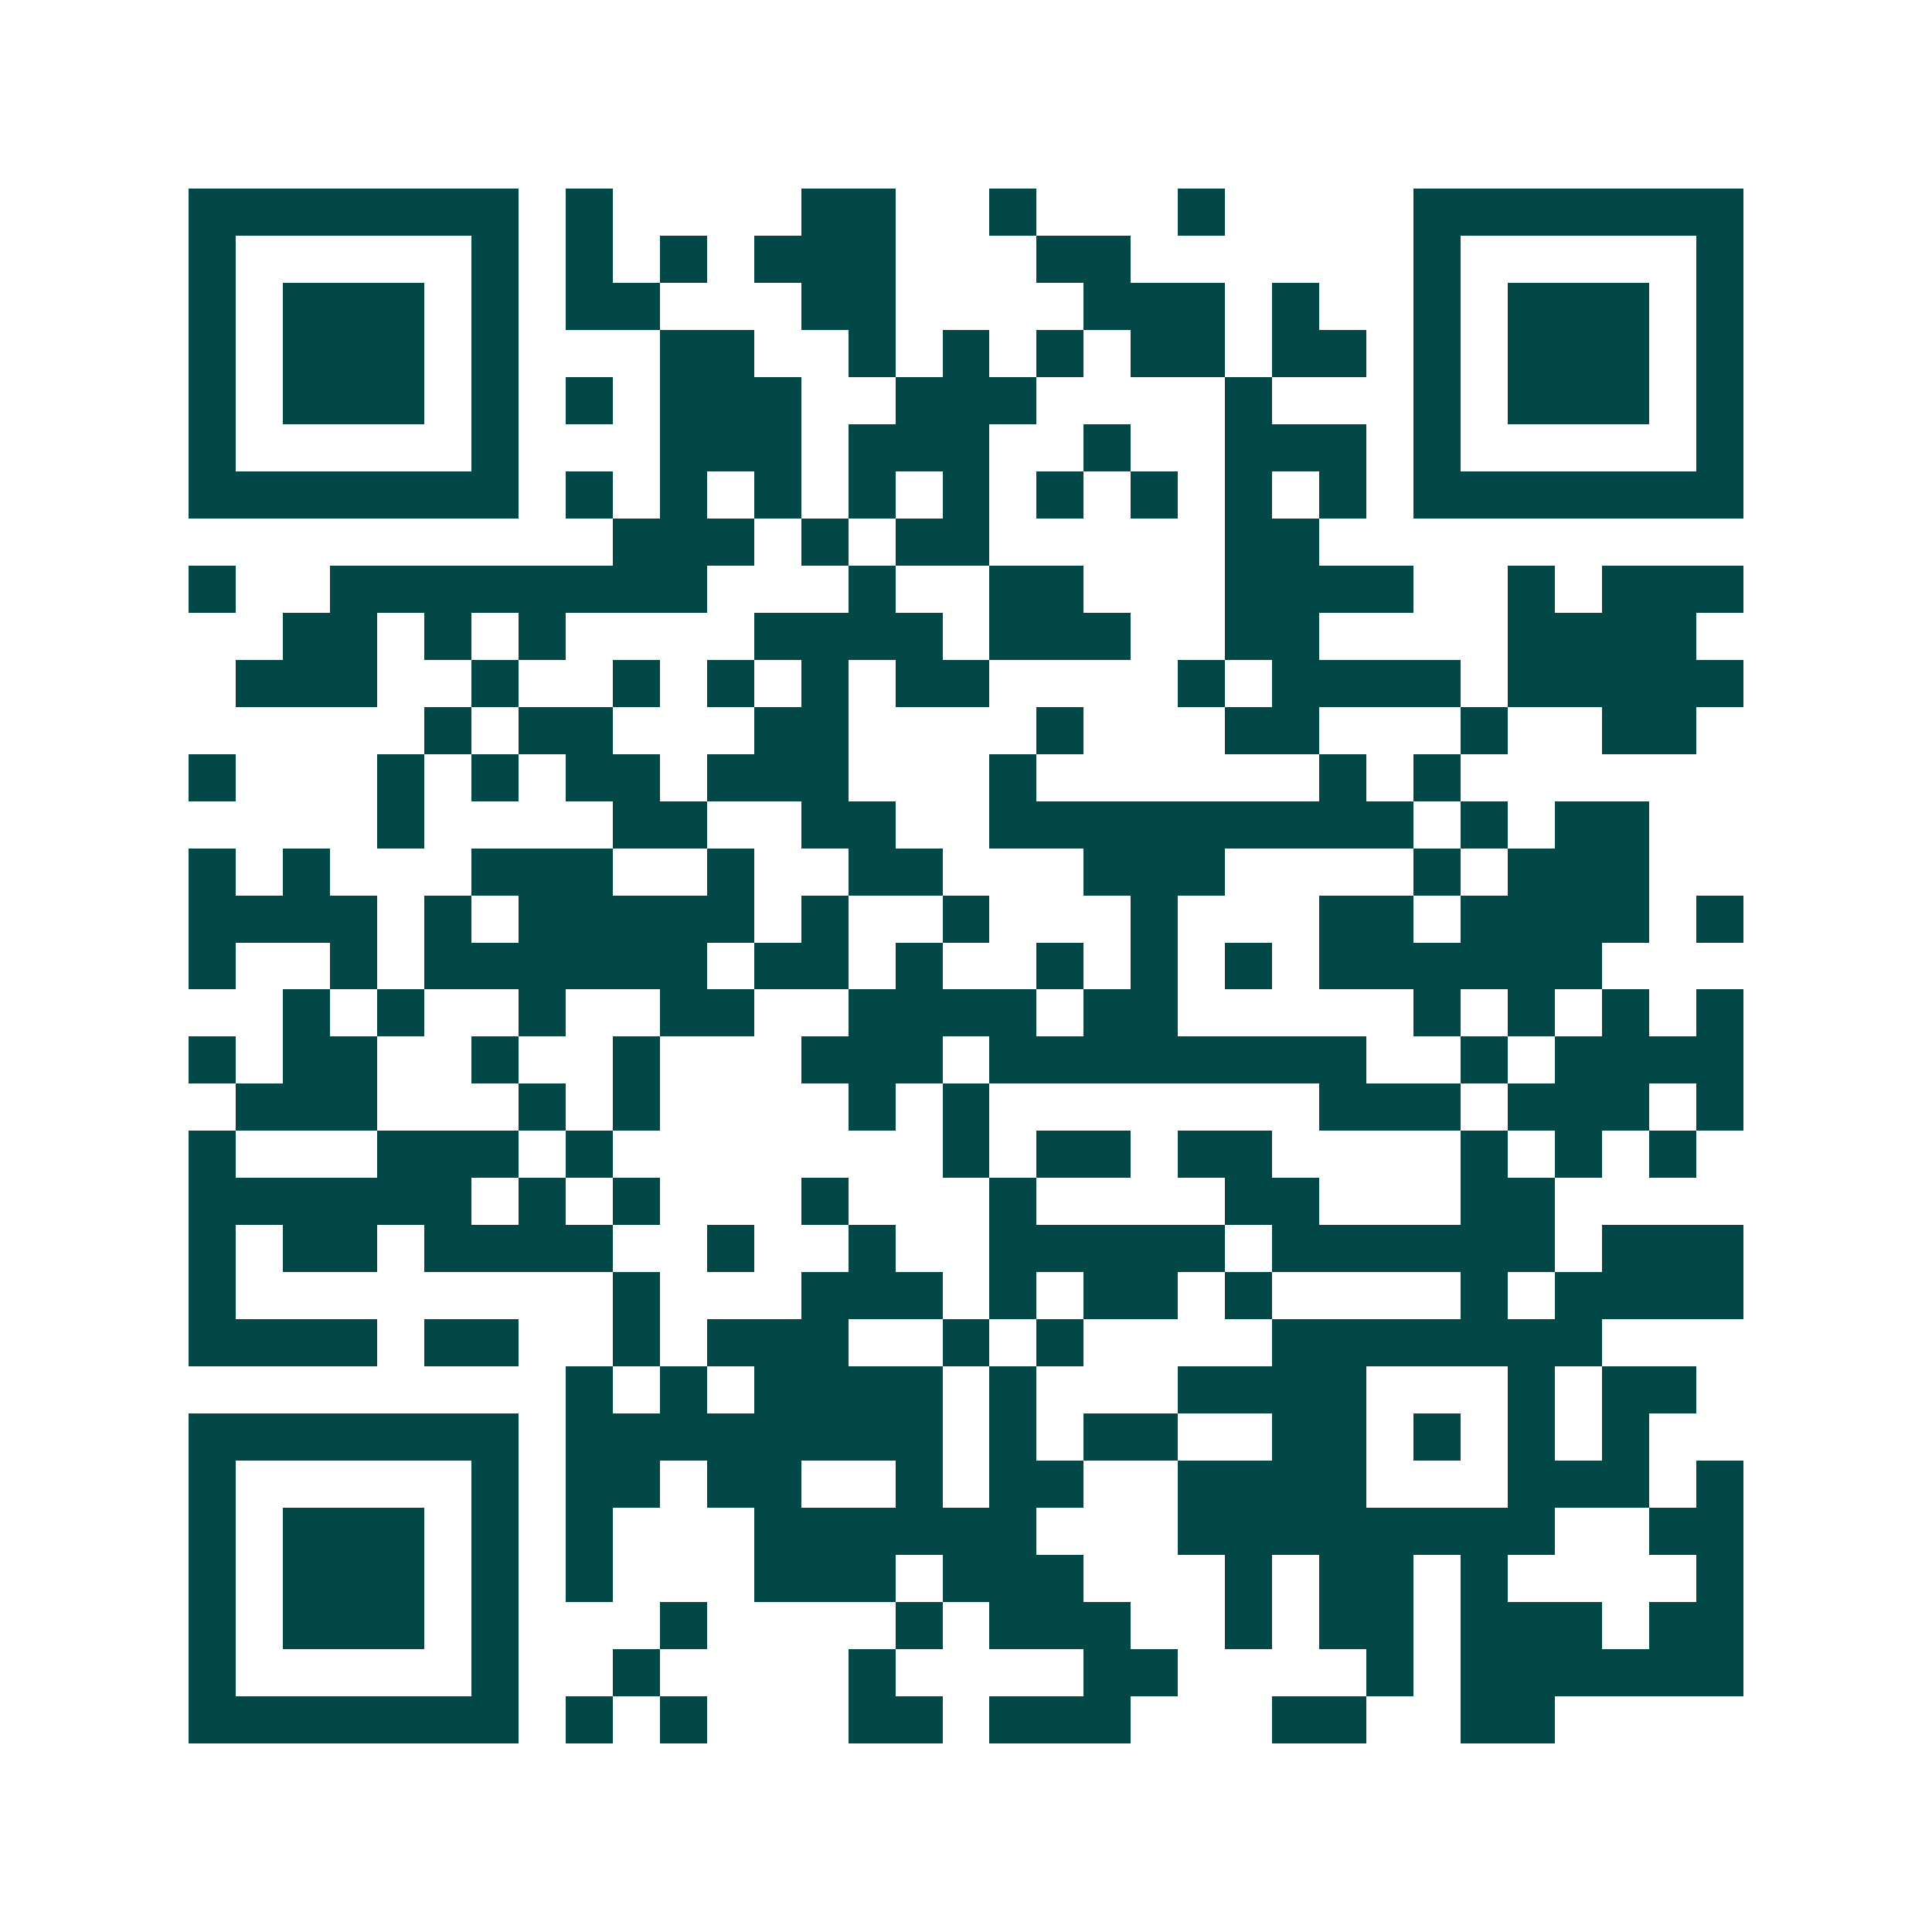 <svg xmlns="http://www.w3.org/2000/svg" width="200" height="200" viewBox="0 0 41 41" shape-rendering="crispEdges"><path fill="#ffffff" d="M0 0h41v41H0z"/><path stroke="#014847" d="M4 4.5h7m1 0h1m4 0h2m2 0h1m3 0h1m4 0h7M4 5.5h1m5 0h1m1 0h1m1 0h1m1 0h3m3 0h2m6 0h1m5 0h1M4 6.5h1m1 0h3m1 0h1m1 0h2m3 0h2m4 0h3m1 0h1m2 0h1m1 0h3m1 0h1M4 7.5h1m1 0h3m1 0h1m3 0h2m2 0h1m1 0h1m1 0h1m1 0h2m1 0h2m1 0h1m1 0h3m1 0h1M4 8.5h1m1 0h3m1 0h1m1 0h1m1 0h3m2 0h3m4 0h1m3 0h1m1 0h3m1 0h1M4 9.5h1m5 0h1m3 0h3m1 0h3m2 0h1m2 0h3m1 0h1m5 0h1M4 10.5h7m1 0h1m1 0h1m1 0h1m1 0h1m1 0h1m1 0h1m1 0h1m1 0h1m1 0h1m1 0h7M13 11.5h3m1 0h1m1 0h2m5 0h2M4 12.5h1m2 0h8m3 0h1m2 0h2m3 0h4m2 0h1m1 0h3M6 13.5h2m1 0h1m1 0h1m4 0h4m1 0h3m2 0h2m4 0h4M5 14.5h3m2 0h1m2 0h1m1 0h1m1 0h1m1 0h2m4 0h1m1 0h4m1 0h5M9 15.5h1m1 0h2m3 0h2m4 0h1m3 0h2m3 0h1m2 0h2M4 16.5h1m3 0h1m1 0h1m1 0h2m1 0h3m3 0h1m6 0h1m1 0h1M8 17.5h1m4 0h2m2 0h2m2 0h9m1 0h1m1 0h2M4 18.5h1m1 0h1m3 0h3m2 0h1m2 0h2m3 0h3m4 0h1m1 0h3M4 19.5h4m1 0h1m1 0h5m1 0h1m2 0h1m3 0h1m3 0h2m1 0h4m1 0h1M4 20.5h1m2 0h1m1 0h6m1 0h2m1 0h1m2 0h1m1 0h1m1 0h1m1 0h6M6 21.5h1m1 0h1m2 0h1m2 0h2m2 0h4m1 0h2m5 0h1m1 0h1m1 0h1m1 0h1M4 22.5h1m1 0h2m2 0h1m2 0h1m3 0h3m1 0h8m2 0h1m1 0h4M5 23.5h3m3 0h1m1 0h1m4 0h1m1 0h1m7 0h3m1 0h3m1 0h1M4 24.5h1m3 0h3m1 0h1m7 0h1m1 0h2m1 0h2m4 0h1m1 0h1m1 0h1M4 25.5h6m1 0h1m1 0h1m3 0h1m3 0h1m4 0h2m3 0h2M4 26.5h1m1 0h2m1 0h4m2 0h1m2 0h1m2 0h5m1 0h6m1 0h3M4 27.5h1m8 0h1m3 0h3m1 0h1m1 0h2m1 0h1m4 0h1m1 0h4M4 28.5h4m1 0h2m2 0h1m1 0h3m2 0h1m1 0h1m4 0h7M12 29.5h1m1 0h1m1 0h4m1 0h1m3 0h4m3 0h1m1 0h2M4 30.5h7m1 0h8m1 0h1m1 0h2m2 0h2m1 0h1m1 0h1m1 0h1M4 31.5h1m5 0h1m1 0h2m1 0h2m2 0h1m1 0h2m2 0h4m3 0h3m1 0h1M4 32.5h1m1 0h3m1 0h1m1 0h1m3 0h6m3 0h8m2 0h2M4 33.5h1m1 0h3m1 0h1m1 0h1m3 0h3m1 0h3m3 0h1m1 0h2m1 0h1m4 0h1M4 34.5h1m1 0h3m1 0h1m3 0h1m4 0h1m1 0h3m2 0h1m1 0h2m1 0h3m1 0h2M4 35.5h1m5 0h1m2 0h1m4 0h1m4 0h2m4 0h1m1 0h6M4 36.5h7m1 0h1m1 0h1m3 0h2m1 0h3m3 0h2m2 0h2"/></svg>
